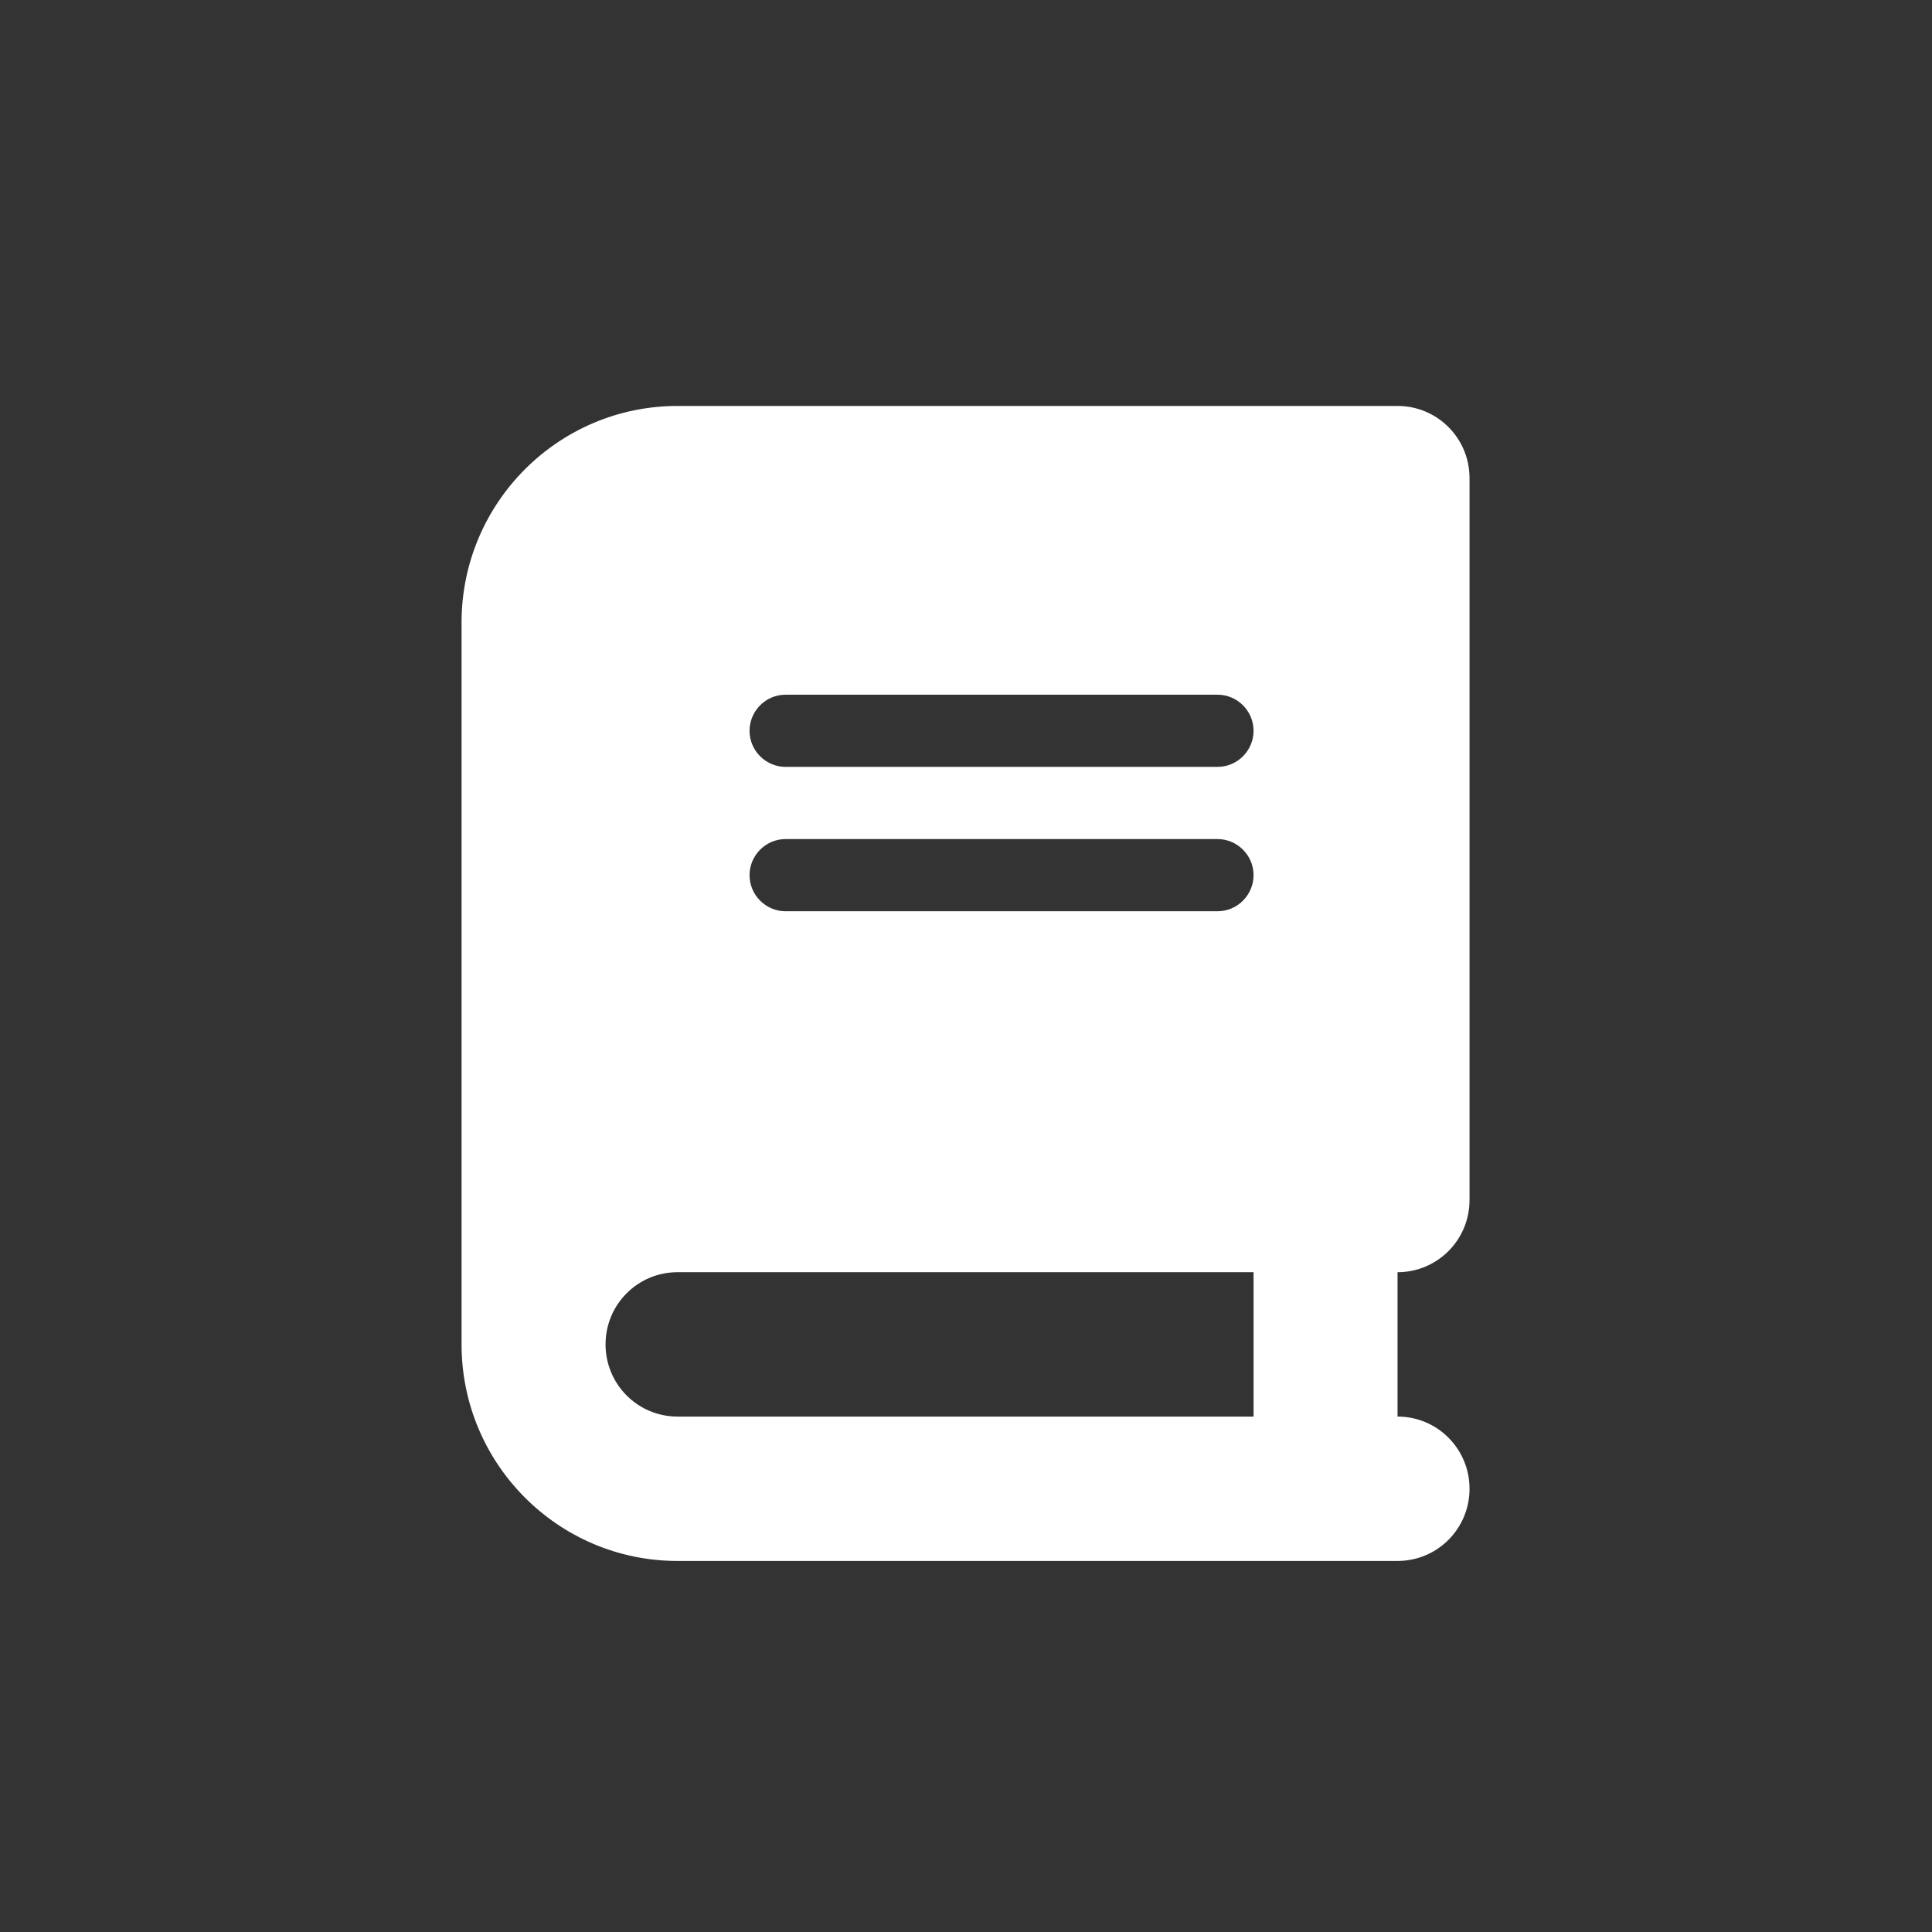 <svg width="92" height="92" viewBox="0 0 92 92" fill="none" xmlns="http://www.w3.org/2000/svg">
<rect x="0" y="0" width="92" height="92" fill="#333333" stroke="none"/>
<g clip-path="url(#clip0_8110_157)">
<path d="M32.264 19.331C26.586 19.331 21.979 23.95 21.979 29.643V64.018C21.979 69.712 26.586 74.331 32.264 74.331H63.121H66.55C68.446 74.331 69.978 72.795 69.978 70.893C69.978 68.992 68.446 67.456 66.55 67.456V60.581C68.446 60.581 69.978 59.045 69.978 57.143V22.768C69.978 20.867 68.446 19.331 66.55 19.331H63.121H32.264ZM32.264 60.581H59.693V67.456H32.264C30.368 67.456 28.836 65.92 28.836 64.018C28.836 62.117 30.368 60.581 32.264 60.581ZM35.693 34.8C35.693 33.854 36.464 33.081 37.407 33.081H57.978C58.921 33.081 59.693 33.854 59.693 34.8C59.693 35.745 58.921 36.518 57.978 36.518H37.407C36.464 36.518 35.693 35.745 35.693 34.8ZM37.407 39.956H57.978C58.921 39.956 59.693 40.729 59.693 41.675C59.693 42.62 58.921 43.393 57.978 43.393H37.407C36.464 43.393 35.693 42.62 35.693 41.675C35.693 40.729 36.464 39.956 37.407 39.956Z" fill="white"/>
</g>
<defs>
<clipPath id="clip0_8110_157">
<rect width="48" height="55" fill="white" transform="translate(21.979 19.331)"/>
</clipPath>
</defs>
</svg>

